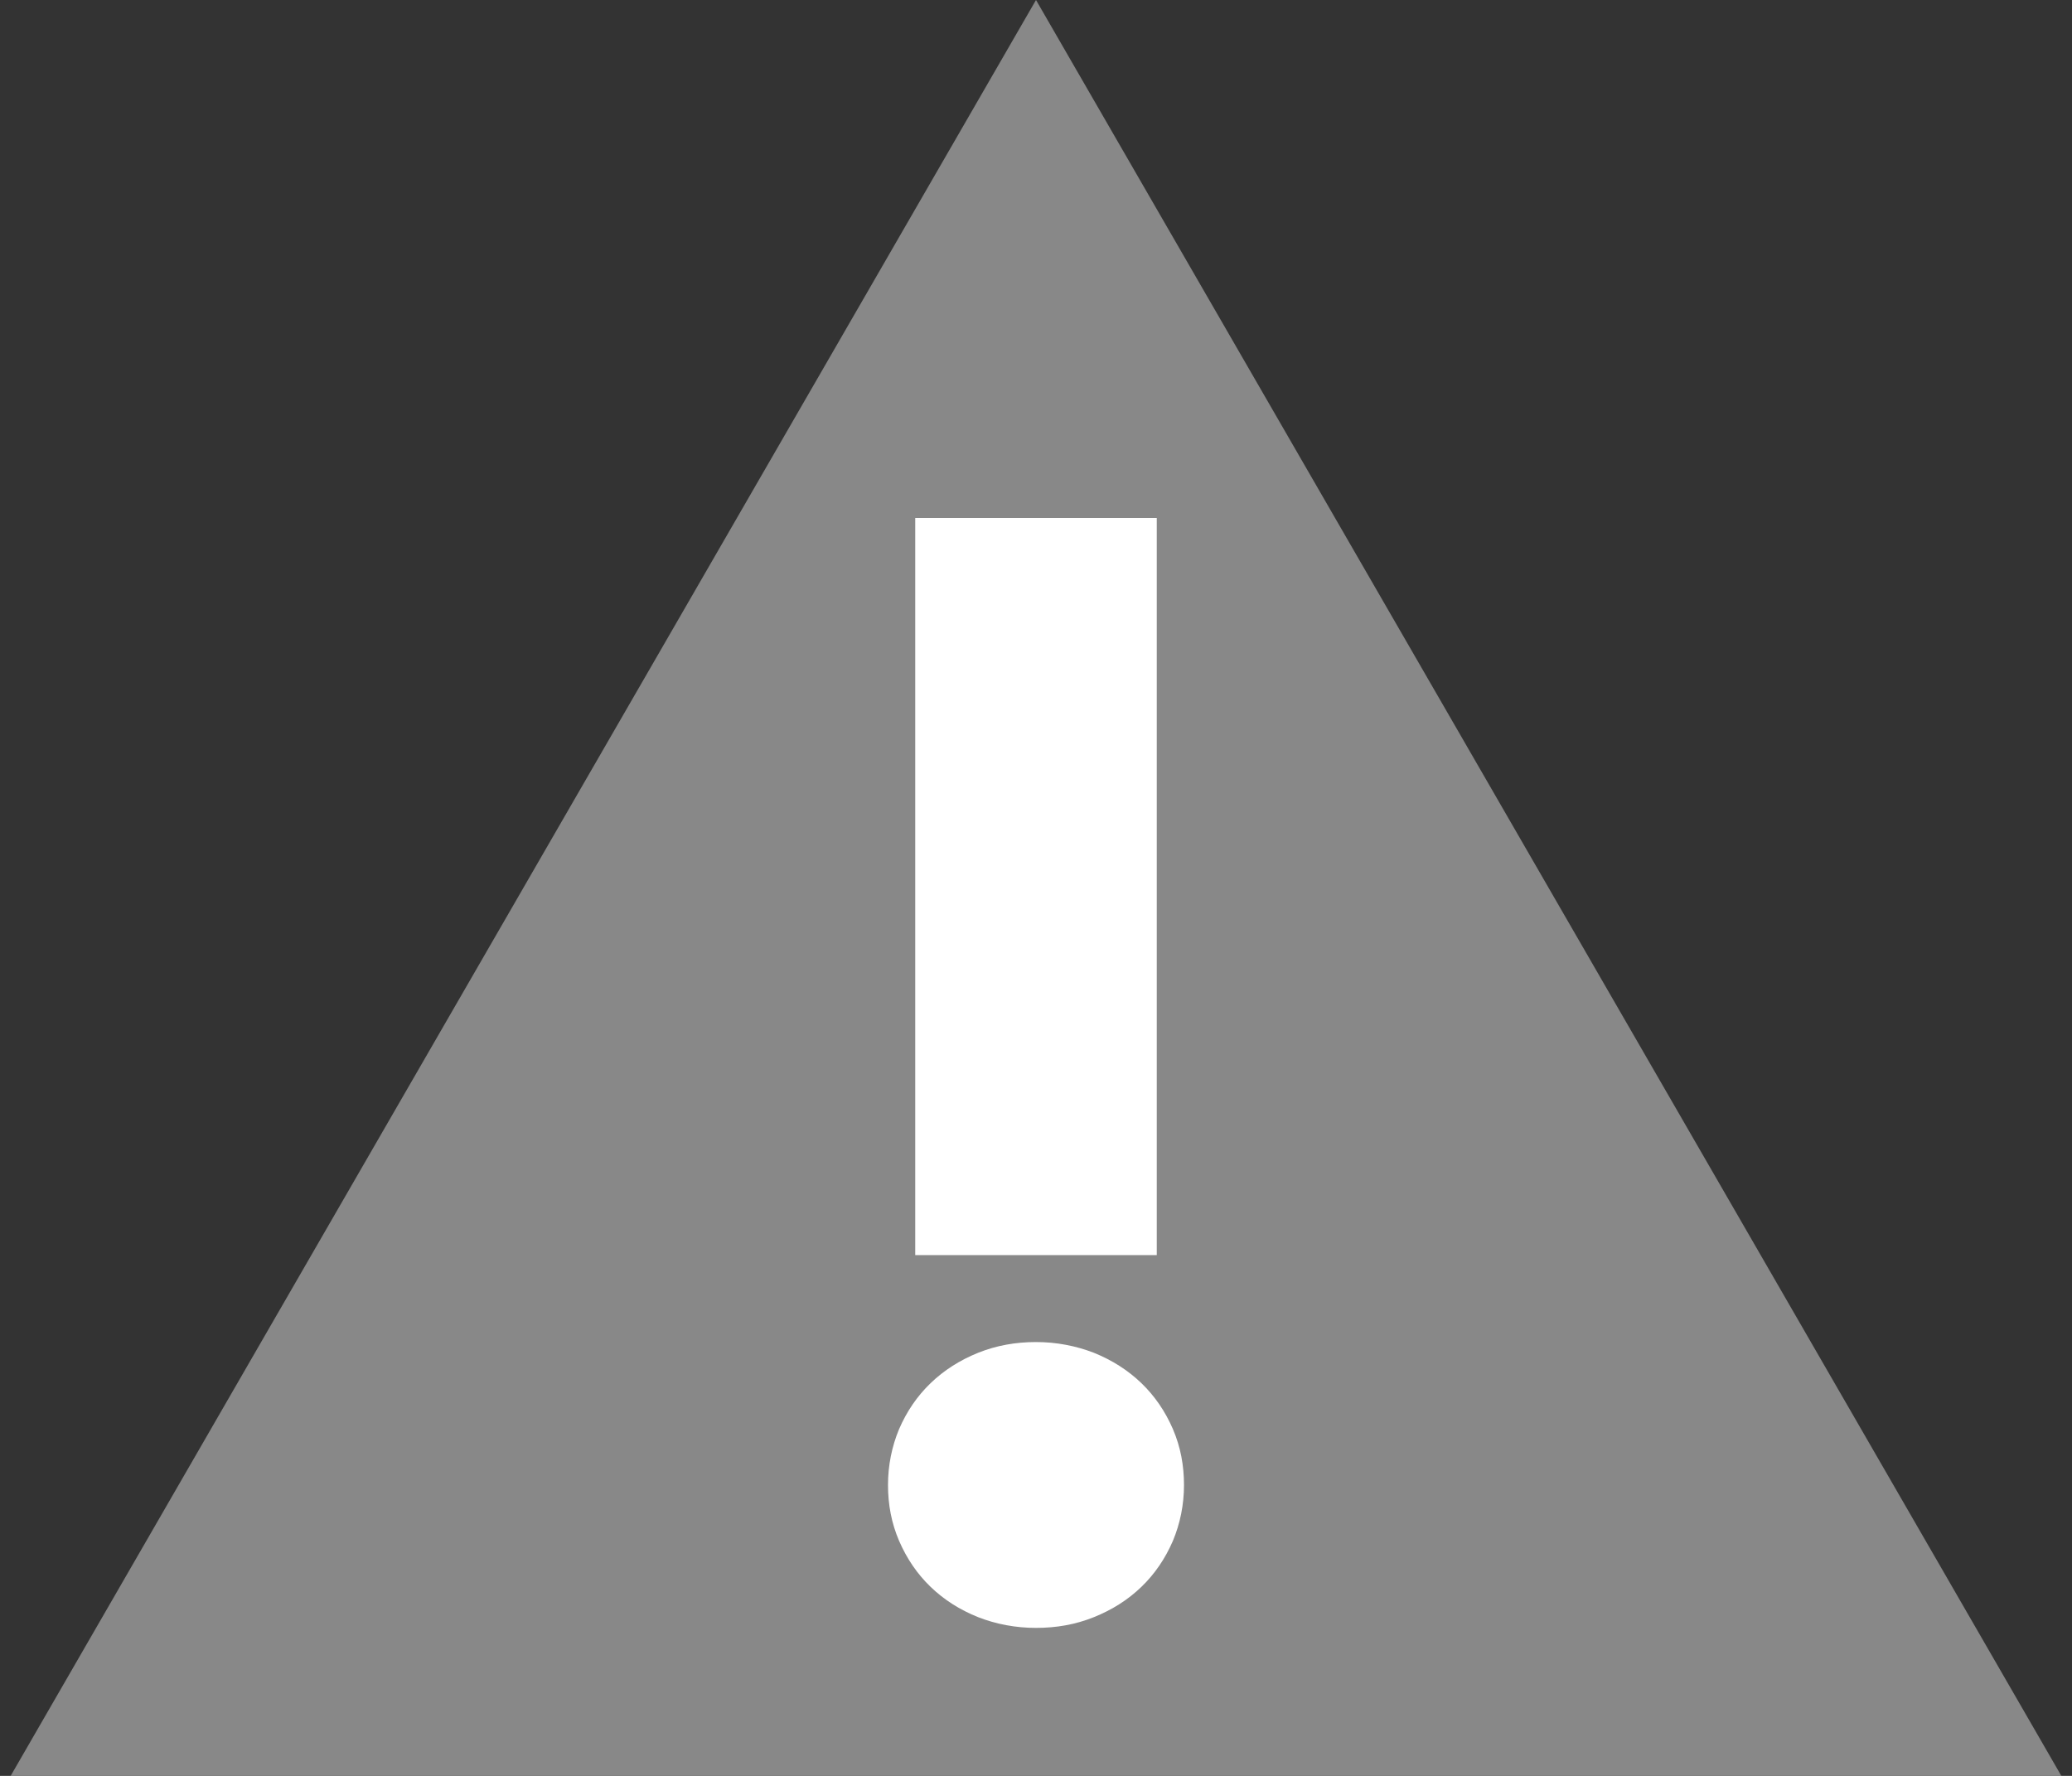 <svg width="28" height="24" viewBox="0 0 28 24" fill="none" xmlns="http://www.w3.org/2000/svg">
<rect x="0" y="0" width="28" height="24" fill="#333333" stroke="none"/>
<path d="M14 0L27.856 24H0.144L14 0Z" fill="#888888"/>
<path d="M12 20.069C12 19.803 12.052 19.548 12.15 19.313C12.254 19.073 12.394 18.868 12.575 18.693C12.757 18.518 12.969 18.383 13.218 18.282C13.466 18.183 13.725 18.137 14 18.137C14.275 18.137 14.539 18.188 14.782 18.282C15.031 18.383 15.243 18.518 15.425 18.693C15.606 18.868 15.746 19.073 15.85 19.313C15.953 19.553 16 19.803 16 20.069C16 20.334 15.948 20.589 15.85 20.824C15.746 21.064 15.606 21.27 15.425 21.445C15.243 21.62 15.031 21.755 14.782 21.855C14.534 21.955 14.275 22 14 22C13.725 22 13.461 21.95 13.218 21.855C12.969 21.755 12.757 21.62 12.575 21.445C12.394 21.27 12.254 21.064 12.15 20.824C12.047 20.584 12 20.334 12 20.069ZM15.632 16.962H12.368V7H15.632V16.962Z" fill="white"/>
</svg>
